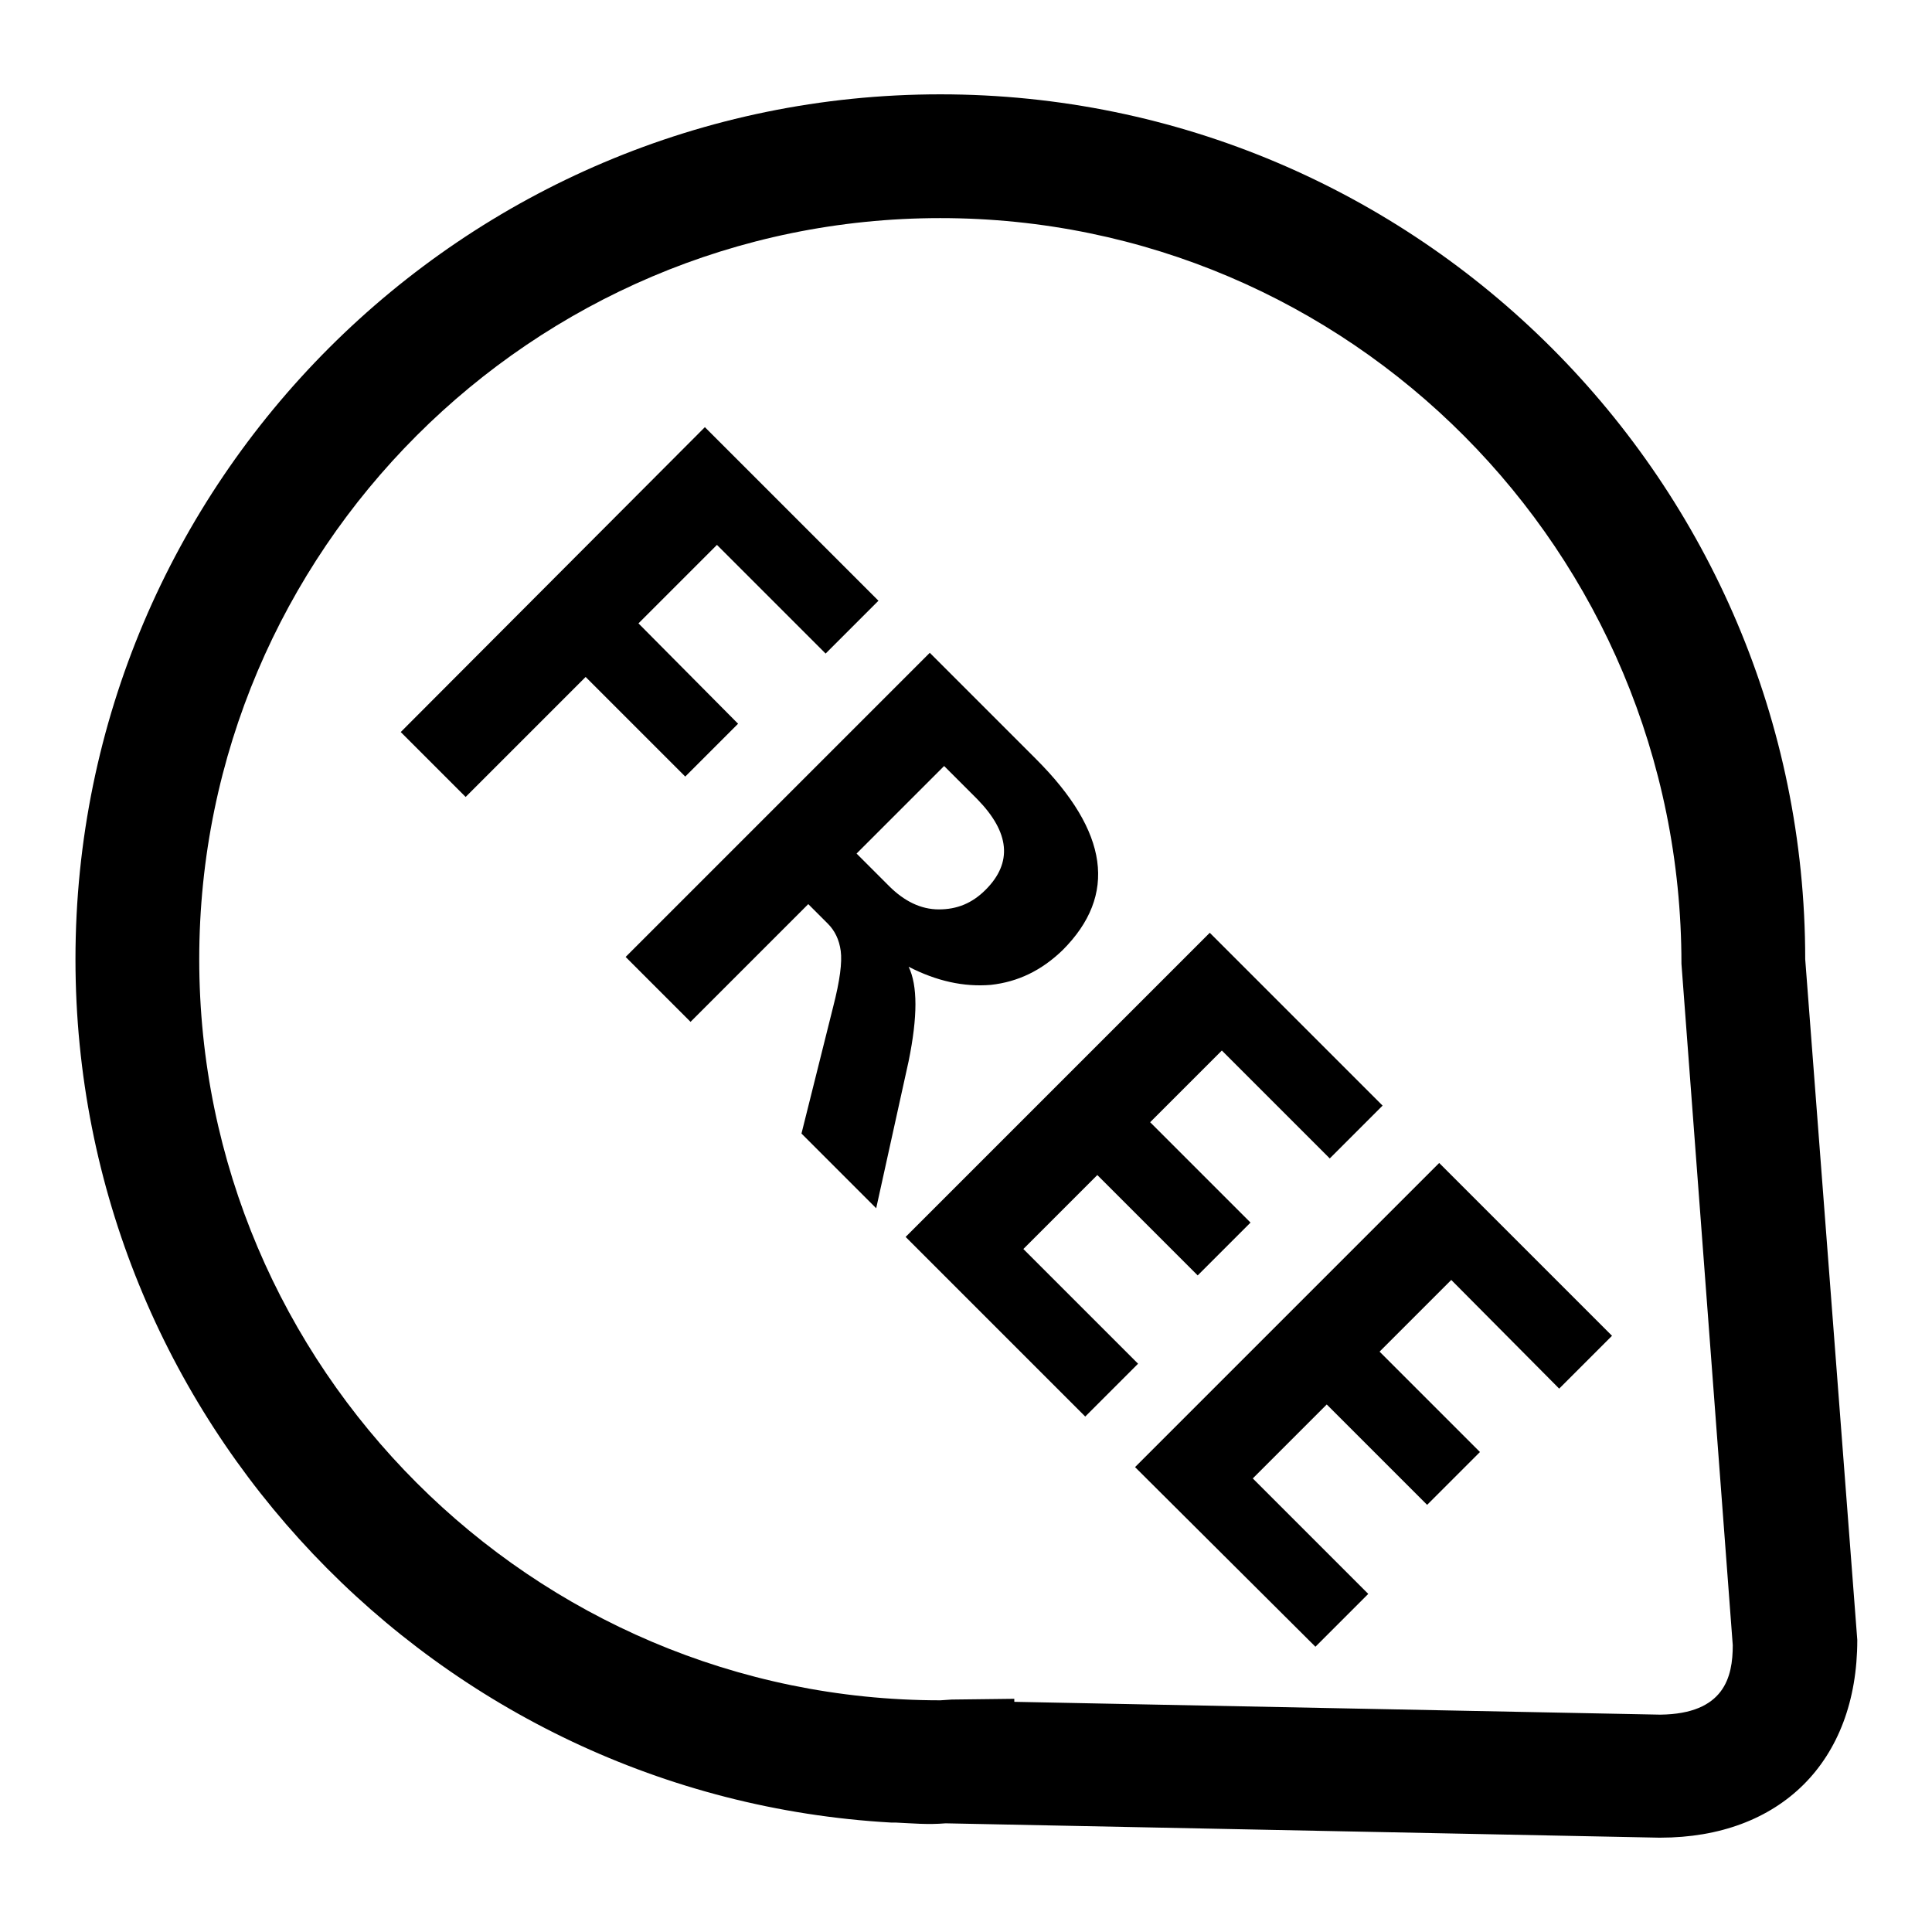 <?xml version="1.0" encoding="utf-8"?>
<!-- Svg Vector Icons : http://www.onlinewebfonts.com/icon -->
<!DOCTYPE svg PUBLIC "-//W3C//DTD SVG 1.1//EN" "http://www.w3.org/Graphics/SVG/1.1/DTD/svg11.dtd">
<svg version="1.1" xmlns="http://www.w3.org/2000/svg" xmlns:xlink="http://www.w3.org/1999/xlink" x="0px" y="0px" viewBox="0 0 256 256" enable-background="new 0 0 256 256" xml:space="preserve">
<g><g><path fill="#000000" d="M239.2,127.1c0-63.2-51.4-114.6-114.6-114.6C61.4,12.5,10,63.9,10,127.1c0,61,47.9,111,108.1,114.4l0.6,0c2.2,0.1,4.2,0.3,6.6,0.1l94.5,1.9h0.2c15.8,0,26.1-10,26.1-26.2L239.2,127.1z M220,227.2l-85.6-1.7v-0.4l-8.3,0.1l-1.5,0.1c-54.1,0-98.2-44.1-98.2-98.2s44.1-98.2,98.2-98.2c54.2,0,98.2,44.1,98.2,98.8l6.8,90.3C229.6,222.2,228.5,227.1,220,227.2z"/><path fill="#000000" d="M120.4,128.1L120.4,128.1c3.7,1.9,7.3,2.7,10.9,2.4c3.6-0.4,6.7-1.9,9.5-4.6c7.3-7.3,6.1-15.7-3.5-25.3l-14.1-14.1l-40.3,40.3l8.6,8.6l15.6-15.6l2.6,2.6c0.9,0.9,1.5,2.1,1.7,3.6s-0.1,3.9-1,7.4l-4.2,16.8l9.9,9.9l4.3-19.5C121.6,134.7,121.6,130.6,120.4,128.1z M113.5,113.1l11.6-11.6l4.4,4.4c4.3,4.4,4.7,8.4,1.1,12c-1.8,1.8-3.8,2.6-6.2,2.6c-2.4,0-4.6-1.1-6.6-3.1L113.5,113.1z"/><path fill="#000000" d="M97.8,95.9L84.6,82.6l10.4-10.4l14.4,14.4l7-7l-23-23L53.1,97l8.6,8.6l15.9-15.9l13.2,13.2L97.8,95.9z"/><path fill="#000000" d="M135.6,165.5l9.8-9.8l13.3,13.3l7-7l-13.3-13.3l9.5-9.5l14.3,14.3l7-7l-22.9-22.9L120,163.9l23.8,23.8l7-7L135.6,165.5z"/><path fill="#000000" d="M206.6,184l7-7l-22.9-22.9l-40.3,40.3l23.9,23.8l7-7l-15.3-15.3l9.8-9.8l13.3,13.3l7-7l-13.3-13.3l9.5-9.5L206.6,184z"/></g></g>
</svg>